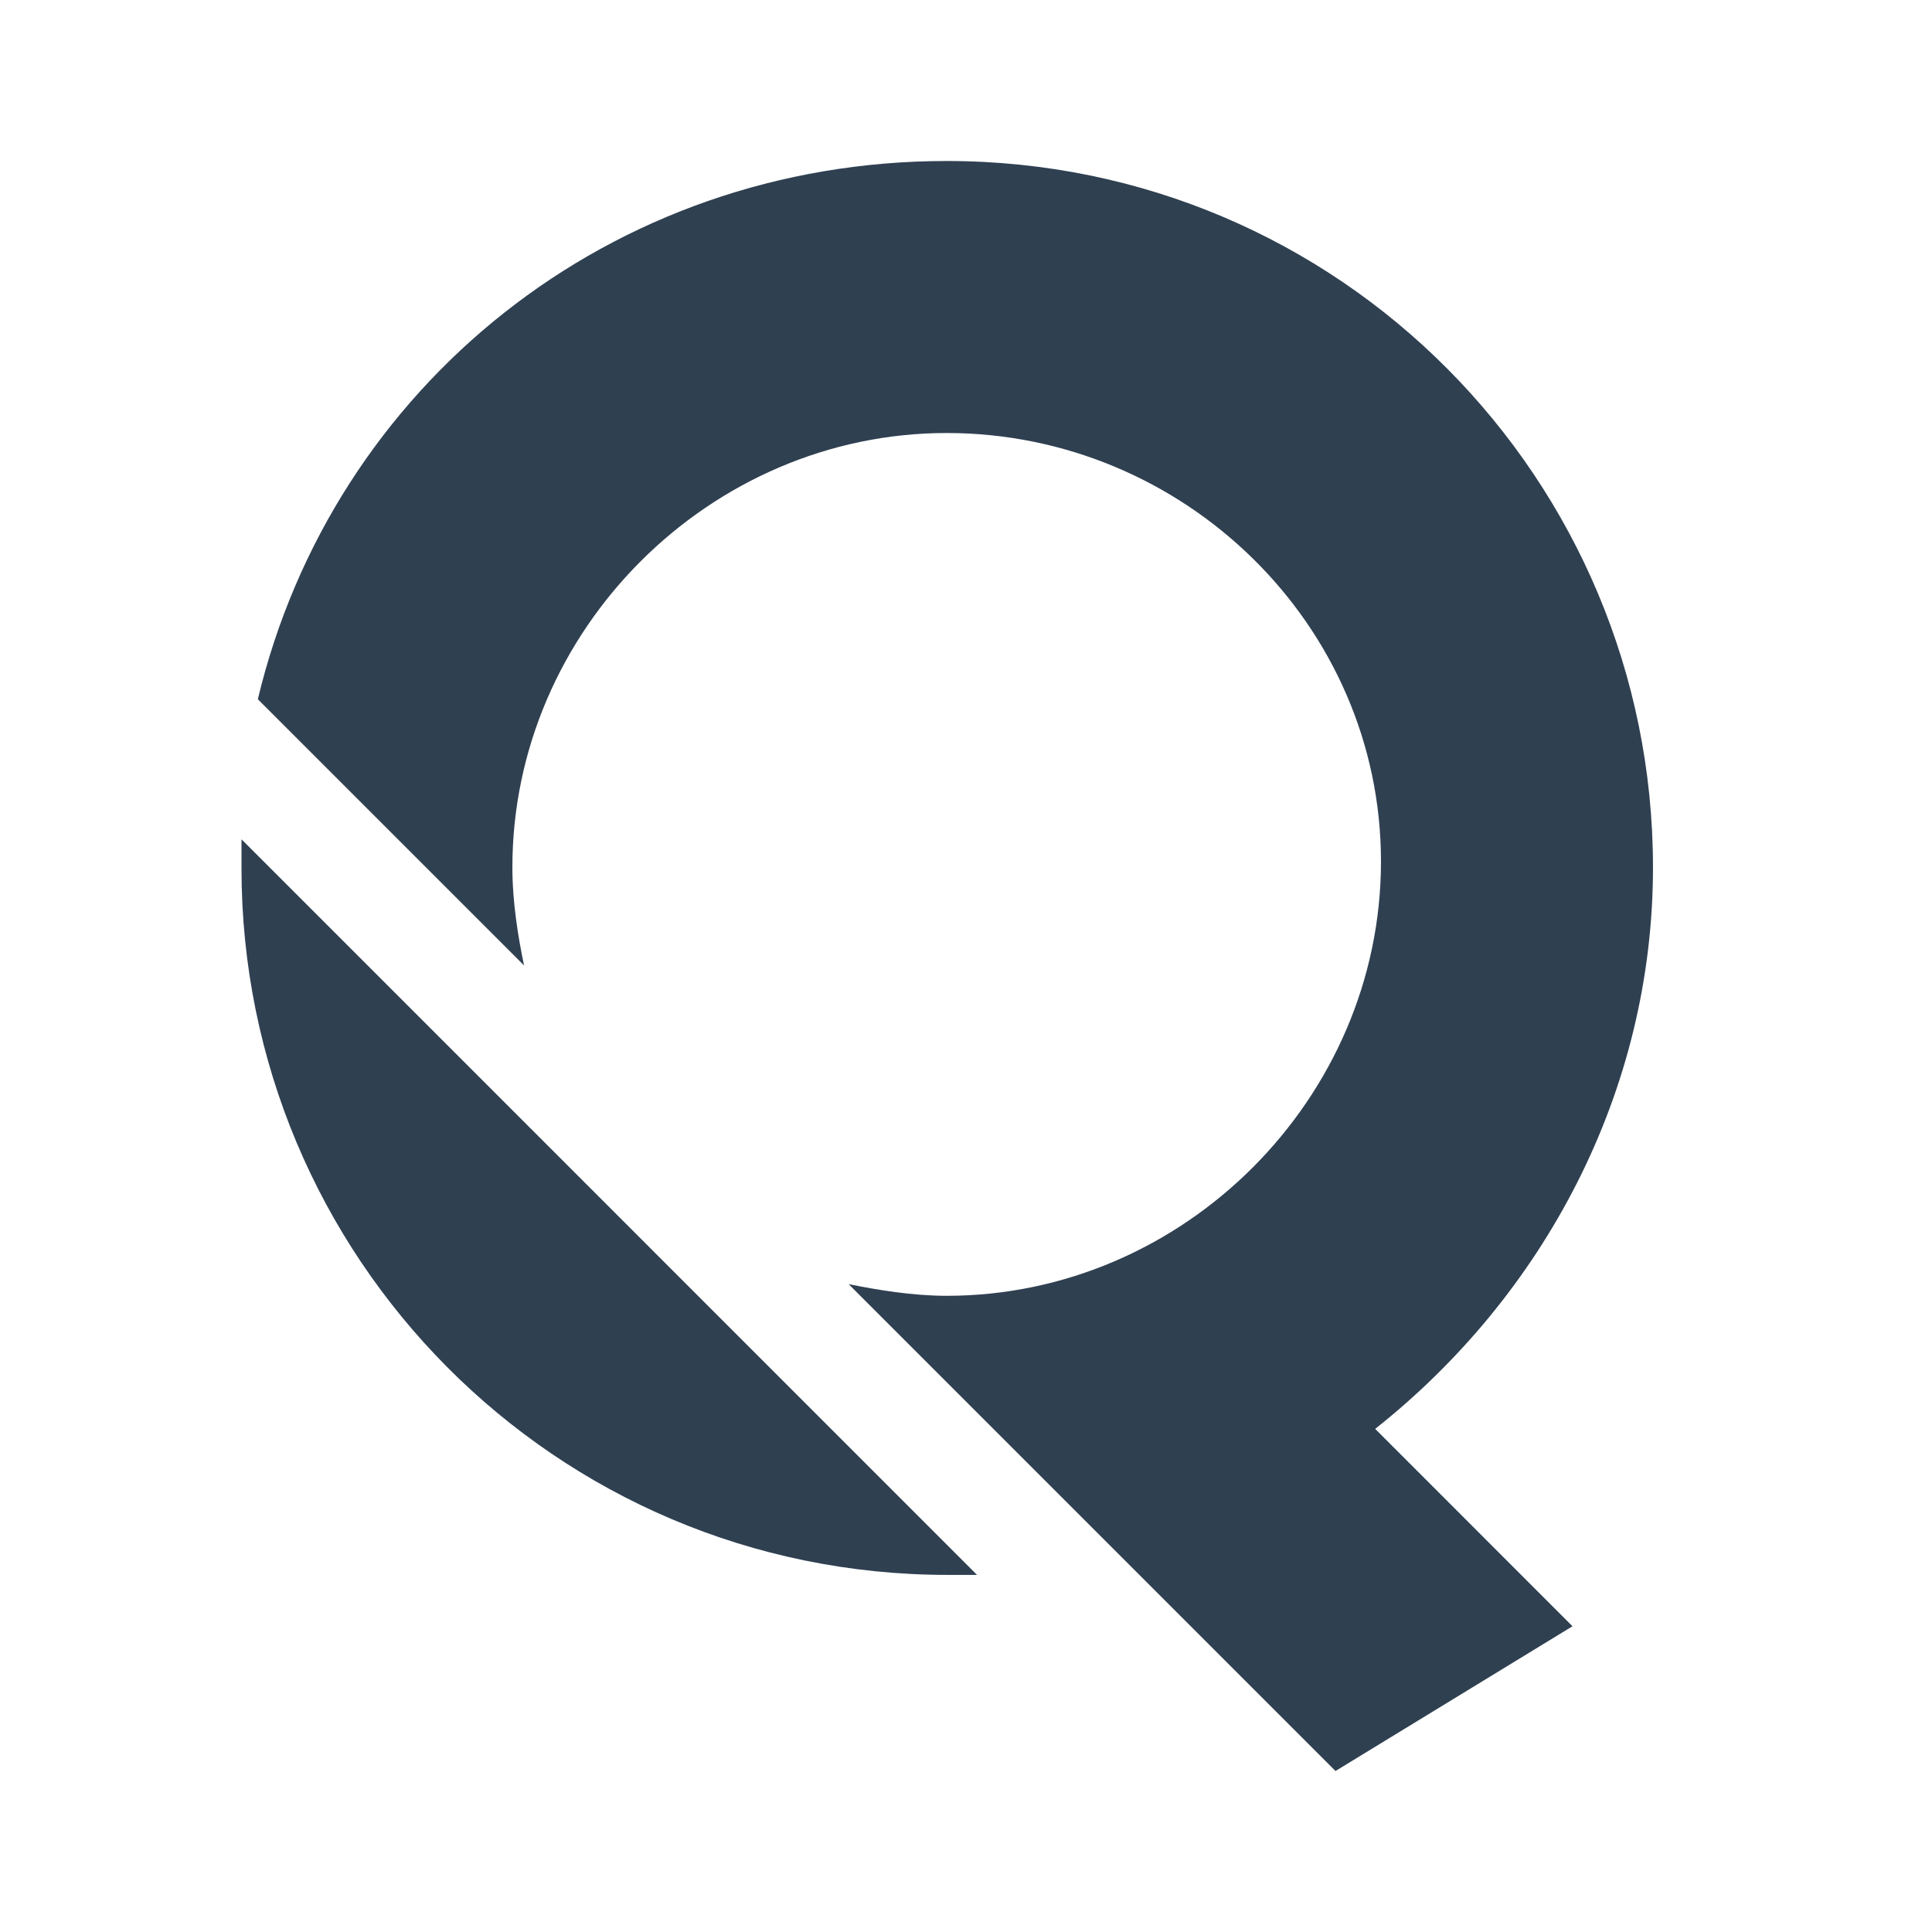 <svg width="24" height="24" viewBox="0 0 24 24" fill="none" xmlns="http://www.w3.org/2000/svg">
<path d="M16.59 22L10.542 15.952C10.904 16.025 11.339 16.097 11.76 16.097C14.704 16.097 17.155 13.646 17.155 10.702C17.155 7.758 14.704 5.379 11.76 5.379C8.816 5.379 6.365 7.83 6.365 10.774C6.365 11.21 6.437 11.645 6.51 11.993L3.203 8.686C4.131 4.799 7.583 2 11.76 2C16.648 2 20.534 5.959 20.534 10.774C20.534 13.574 19.171 16.097 17.083 17.75L19.534 20.202L16.59 22ZM12.137 19.564C11.992 19.564 11.919 19.564 11.774 19.564C6.887 19.564 3 15.604 3 10.789C3 10.644 3 10.571 3 10.426L12.137 19.564Z" fill="#2F4051"/>
</svg>
